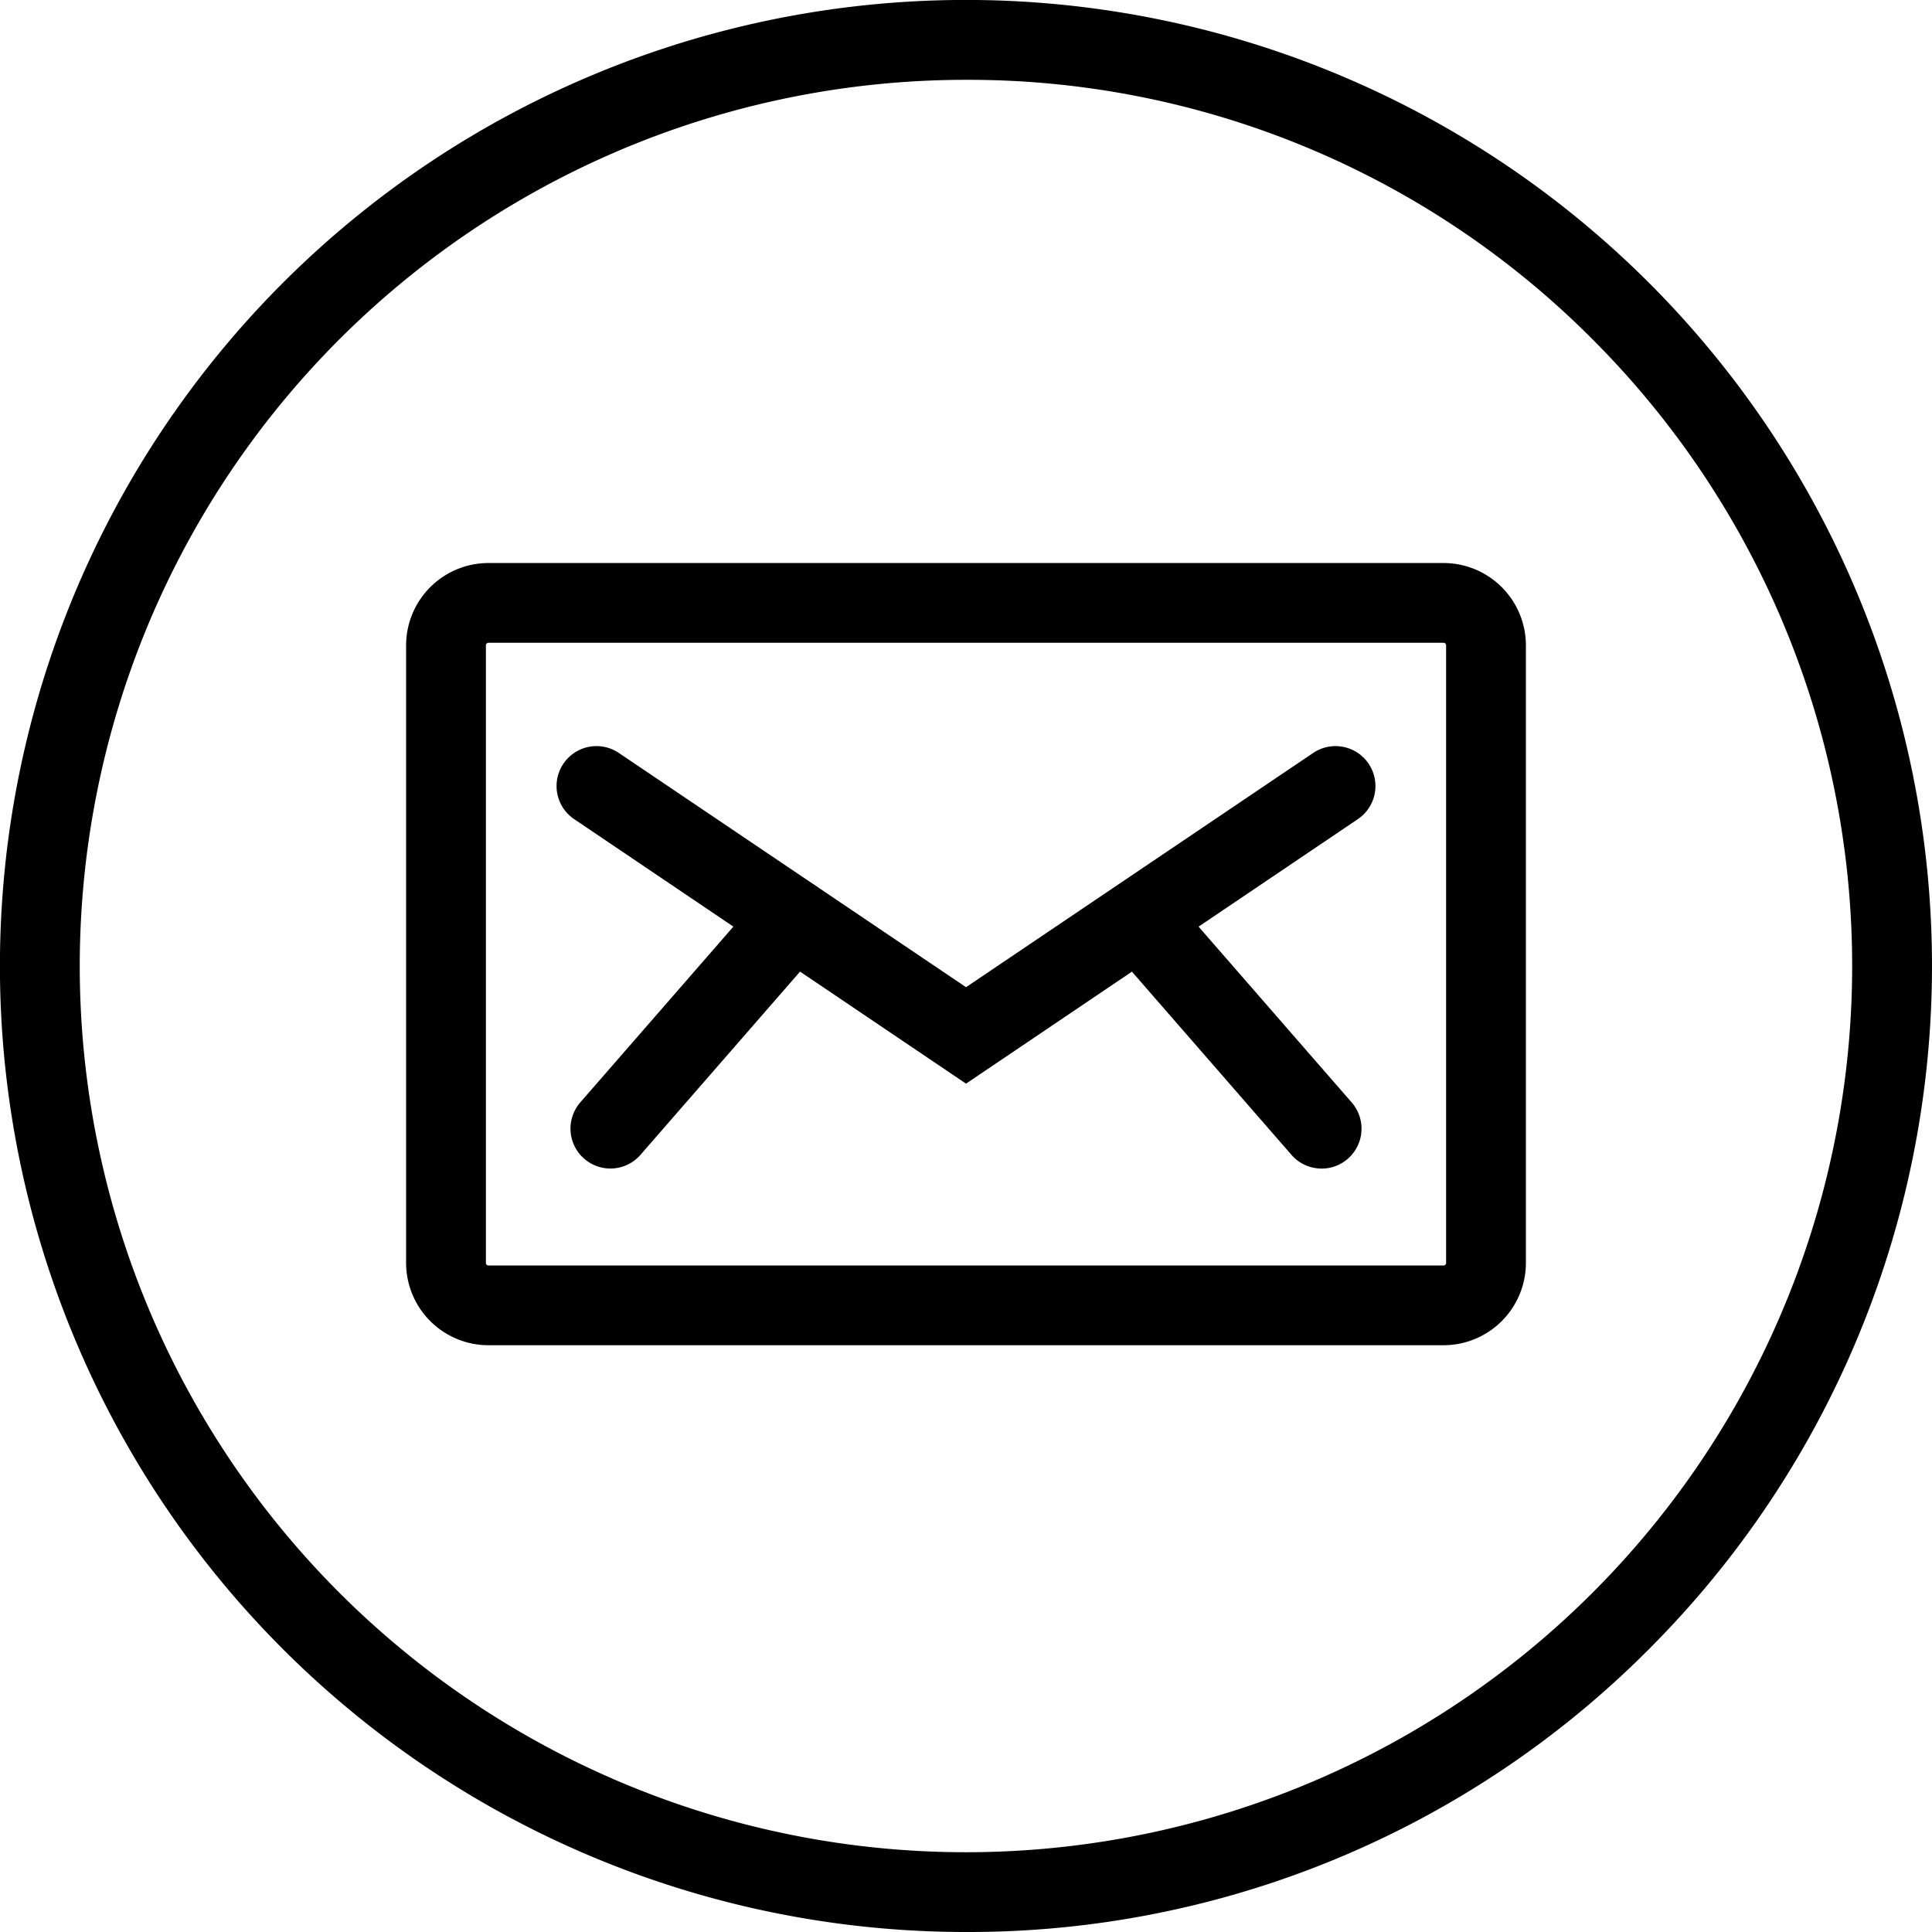 <svg xmlns="http://www.w3.org/2000/svg" width="65.734" height="65.734" viewBox="0 0 65.734 65.734">
  <g id="Group_92" data-name="Group 92" transform="translate(-6097.716 -2791.995)">
    <g id="Group_63" data-name="Group 63" transform="translate(6097.716 2791.995)">
      <path id="Path_53" data-name="Path 53" d="M6130.582,2857.729a32.868,32.868,0,1,1,23.241-9.627A32.649,32.649,0,0,1,6130.582,2857.729Zm0-63.018a30.152,30.152,0,1,0,21.32,8.831A29.954,29.954,0,0,0,6130.582,2794.711Z" transform="translate(-6097.716 -2791.995)"/>
    </g>
    <g id="Group_64" data-name="Group 64" transform="translate(6111.53 2811.146)">
      <path id="Path_54" data-name="Path 54" d="M6270.334,3008.977h-32.5a2.805,2.805,0,0,1-2.8-2.8v-21.014a2.805,2.805,0,0,1,2.8-2.8h32.5a2.805,2.805,0,0,1,2.8,2.8v21.014A2.805,2.805,0,0,1,6270.334,3008.977Zm-32.5-23.9a.086.086,0,0,0-.085.087v21.014a.086.086,0,0,0,.085.086h32.5a.086.086,0,0,0,.085-.086v-21.014a.087.087,0,0,0-.085-.087Z" transform="translate(-6235.031 -2982.358)"/>
    </g>
    <g id="Group_65" data-name="Group 65" transform="translate(6116.652 2817.385)">
      <path id="Path_55" data-name="Path 55" d="M6299.875,3055.853l-13.333-9a1.358,1.358,0,0,1,1.52-2.252l11.813,7.97,11.812-7.97a1.358,1.358,0,1,1,1.519,2.252Z" transform="translate(-6285.943 -3044.373)"/>
    </g>
    <g id="Group_68" data-name="Group 68" transform="translate(6117.125 2821.899)">
      <g id="Group_66" data-name="Group 66" transform="translate(18.35 0.424)">
        <path id="Path_56" data-name="Path 56" d="M6480.258,3102.889a1.353,1.353,0,0,1-1.024-.466l-5.847-6.714a1.358,1.358,0,0,1,2.048-1.784l5.848,6.715a1.358,1.358,0,0,1-1.024,2.25Z" transform="translate(-6473.052 -3093.458)"/>
      </g>
      <g id="Group_67" data-name="Group 67" transform="translate(0)">
        <path id="Path_57" data-name="Path 57" d="M6292.008,3099.1a1.359,1.359,0,0,1-1.023-2.25l6.217-7.138a1.358,1.358,0,1,1,2.048,1.784l-6.217,7.138A1.356,1.356,0,0,1,6292.008,3099.1Z" transform="translate(-6290.651 -3089.246)"/>
      </g>
    </g>
  </g>
</svg>
